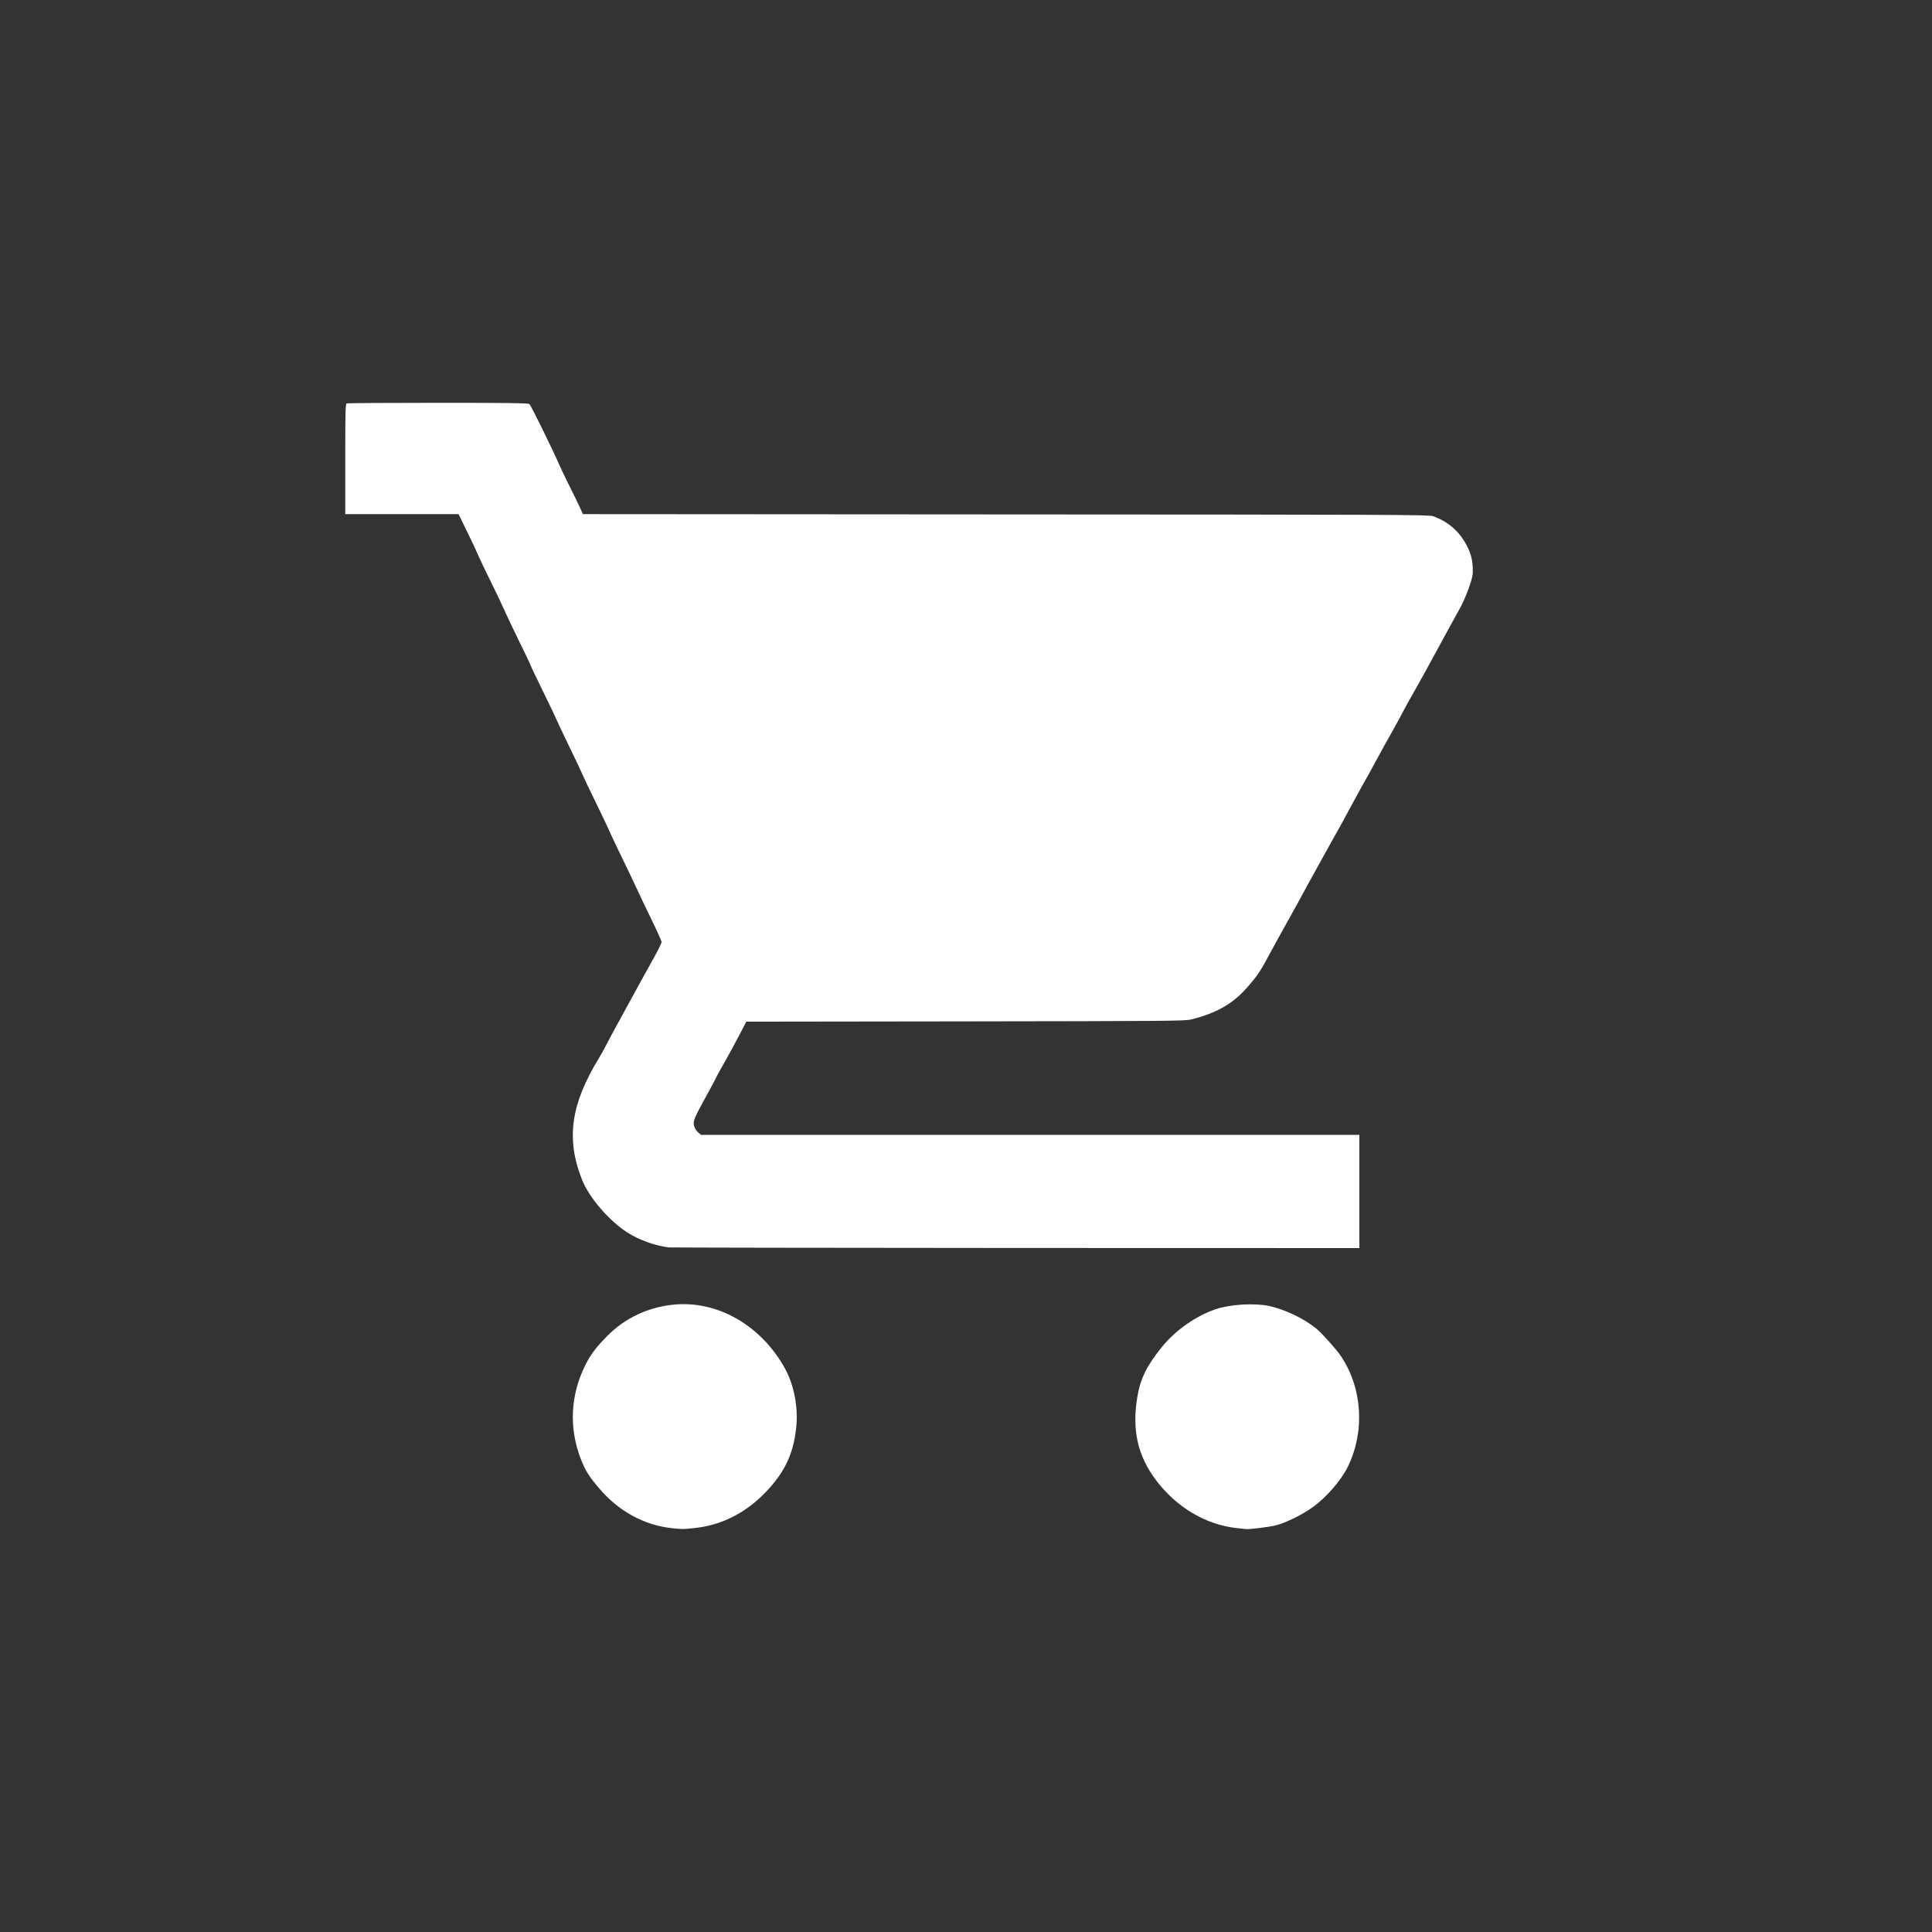 <?xml version="1.0" encoding="utf-8"?>
<!DOCTYPE svg PUBLIC "-//W3C//DTD SVG 1.0//EN" "http://www.w3.org/TR/2001/REC-SVG-20010904/DTD/svg10.dtd">
<svg version="1.0" xmlns="http://www.w3.org/2000/svg" width="1024px" height="1024px" viewBox="0 0 1024 1024" preserveAspectRatio="xMidYMid meet">
 <rect x="0" y="0" width="1024" height="1024" fill="#333333" stroke="none"/>
 <g fill="none">
  <path d="M0 512 l0 -512 512 0 512 0 0 512 0 512 -512 0 -512 0 0 -512z m367.50 296.25 c16.15 -1.25 33.95 -12.55 44.35 -28.15 4.95 -7.35 7.20 -13.55 8.40 -23.10 0.80 -6.10 0.55 -10.25 -1.05 -17.75 -3.45 -16.25 -17.90 -33.30 -34.85 -41.25 -14.75 -6.90 -30.80 -6.80 -45 0.30 -9.25 4.65 -16.75 10.90 -23 19.10 -7.05 9.30 -11.85 24.90 -11.15 36.10 0.55 8.95 4.10 20.45 8.20 26.60 9.05 13.60 22.45 23.45 36.90 27.10 3.25 0.85 10.80 1.75 12.45 1.50 0.55 -0.10 2.70 -0.25 4.75 -0.45z m299.75 0 c8.40 -0.70 18.40 -4.70 26.95 -10.85 7.25 -5.15 15.15 -14.30 18.75 -21.65 6.60 -13.60 7.60 -26.90 3 -41.25 -2.75 -8.75 -5.70 -13.75 -12.85 -21.75 -5.35 -6.05 -7.75 -8.05 -14.45 -12.05 -11.45 -6.90 -24.50 -9.40 -36.40 -6.95 -15.80 3.30 -29.10 12.70 -39.85 28.25 -9.50 13.70 -11.70 31.60 -5.85 47.50 5.40 14.70 20.90 29.85 36.45 35.65 6 2.20 15.65 3.95 19.50 3.55 0.70 -0.10 2.85 -0.30 4.75 -0.45z m51.75 -176.75 l0 -28.50 -174.45 0 -174.40 0 -1.40 -1.10 c-2.70 -2.15 -3.55 -6.90 -1.90 -11 0.45 -1.20 3.15 -6.35 6 -11.50 2.85 -5.15 5.15 -9.50 5.15 -9.65 0 -0.15 1.95 -3.70 4.35 -7.90 2.35 -4.20 5.95 -10.80 8 -14.70 l3.70 -7.15 116.10 -0.15 c107.85 -0.15 116.35 -0.20 119.60 -1 8.80 -2.20 16.55 -5.60 22.35 -9.85 3.45 -2.55 10.15 -9.75 13.40 -14.50 1.05 -1.55 3.75 -6.25 6 -10.50 2.30 -4.25 5.50 -10.10 7.15 -13 1.65 -2.90 4.95 -8.85 7.35 -13.25 3.95 -7.35 6.50 -11.95 16.75 -30.50 2 -3.55 4.50 -8.05 5.60 -10 1.10 -1.90 3.25 -5.85 4.75 -8.75 1.55 -2.90 4.80 -8.85 7.25 -13.25 2.50 -4.40 6.10 -10.90 8 -14.50 1.95 -3.55 5.45 -10 7.90 -14.25 2.40 -4.25 5.05 -9.10 5.85 -10.75 0.85 -1.65 3.80 -7.05 6.65 -12 2.80 -4.95 6.80 -12.15 8.85 -16 2.05 -3.85 5.60 -10.35 7.90 -14.50 2.30 -4.10 5.35 -9.70 6.80 -12.35 3.45 -6.30 6.70 -15.75 6.70 -19.45 0 -4.80 -2.35 -10.60 -6.45 -16 -3.55 -4.75 -8.35 -8.15 -14.50 -10.35 -2.10 -0.80 -19.30 -0.85 -226.45 -0.95 l-224.15 -0.15 -1.65 -3.65 c-0.90 -1.95 -3.35 -7 -5.40 -11.10 -2.10 -4.15 -4.50 -9.20 -5.40 -11.25 -3.25 -7.60 -15.15 -31.75 -15.90 -32.35 -0.60 -0.50 -10.75 -0.65 -46.90 -0.65 -25.35 0 -46.45 0.15 -46.90 0.30 -0.70 0.30 -0.80 3.20 -0.80 28 l0 27.70 30 0 30.05 0 4.10 8.40 c2.30 4.60 5.15 10.65 6.30 13.40 1.20 2.70 4.15 8.90 6.55 13.70 2.40 4.80 5.60 11.55 7.15 15 1.55 3.45 4.60 9.95 6.85 14.50 4.25 8.60 7.50 15.40 7.50 15.80 0 0.15 2.85 6.05 6.30 13.10 3.45 7.05 6.70 13.85 7.20 15.10 0.50 1.25 3.55 7.65 6.75 14.25 3.20 6.60 6.25 13 6.75 14.25 0.50 1.25 3.75 8.10 7.25 15.25 3.50 7.15 6.75 14 7.25 15.25 0.50 1.25 3.45 7.45 6.50 13.75 3.10 6.35 6.70 13.85 8 16.75 1.30 2.90 4.80 10.20 7.80 16.25 6.95 14.15 6.90 13.40 1.50 23 -2.15 3.85 -5.30 9.50 -6.95 12.50 -1.65 3.05 -6.10 11.15 -9.85 18 -3.80 6.90 -7.70 14.15 -8.70 16.15 -1 2 -2.70 5.05 -3.75 6.75 -10.60 17.35 -15.25 32.85 -13.55 45.15 1.70 12.30 6.50 22.90 14.40 31.95 3.45 3.95 10.60 10.25 14.35 12.65 6.15 3.85 14.05 6.70 21.50 7.75 0.85 0.10 82.90 0.25 182.40 0.30 l180.85 0.05 0 -28.50z"/>
 </g>
 <g fill="#ffffff">
  <path d="M356.05 809.95 c-14.60 -1.55 -28.15 -8.95 -38.45 -21.05 -5.35 -6.25 -7.20 -9.20 -9.60 -15.20 -6.55 -16.55 -5.75 -34.25 2.30 -50.30 2.75 -5.50 5.70 -9.40 11.70 -15.45 9.30 -9.35 21.45 -15.10 34.90 -16.45 23.30 -2.40 46.65 11 59.25 34 4.75 8.70 7 20.60 5.85 31.15 -1.45 13.85 -6 23.50 -15.90 33.95 -10.90 11.45 -23.95 18 -38.85 19.40 -5.60 0.55 -5.40 0.55 -11.20 -0.05z"/>
  <path d="M655.75 809.95 c-16.50 -1.70 -32.20 -11 -43.05 -25.45 -9.75 -12.95 -12.80 -26.65 -9.90 -44.05 1.60 -9.70 5.05 -16.70 13.10 -26.60 7.15 -8.85 18.15 -16.50 28.60 -20 7.70 -2.55 20.40 -3.30 28.20 -1.65 8.40 1.85 18.40 6.60 25.05 12.05 2.95 2.45 10.70 11.10 13 14.55 11.35 17.05 12.75 39.80 3.70 58.45 -3.60 7.35 -11.50 16.50 -18.75 21.65 -5.60 4 -14.25 8.25 -19.45 9.55 -3.50 0.90 -13.70 2.15 -15.75 2 -0.40 -0.05 -2.55 -0.25 -4.75 -0.50z"/>
  <path d="M354.25 661.15 c-7.45 -1.05 -15.35 -3.90 -21.50 -7.75 -9.80 -6.20 -20.40 -18.50 -24.25 -28.10 -8.60 -21.65 -6 -40.05 9.05 -64.65 1.05 -1.70 2.75 -4.75 3.75 -6.75 1 -2 4.90 -9.25 8.70 -16.15 3.75 -6.85 8.20 -14.95 9.85 -18 1.65 -3 4.75 -8.65 6.90 -12.45 2.15 -3.85 3.90 -7.45 3.90 -8 0 -0.60 -2.45 -6 -5.40 -12.05 -2.95 -6.05 -6.45 -13.35 -7.75 -16.25 -1.30 -2.90 -4.90 -10.40 -8 -16.75 -3.05 -6.30 -6 -12.50 -6.50 -13.75 -0.50 -1.25 -3.75 -8.10 -7.25 -15.25 -3.50 -7.15 -6.75 -14 -7.25 -15.25 -0.50 -1.25 -3.55 -7.65 -6.75 -14.25 -3.20 -6.60 -6.25 -13 -6.75 -14.25 -0.50 -1.25 -3.75 -8.05 -7.20 -15.10 -3.45 -7.05 -6.30 -12.95 -6.30 -13.10 0 -0.40 -3.25 -7.20 -7.50 -15.80 -2.25 -4.55 -5.30 -11.05 -6.85 -14.50 -1.55 -3.45 -4.75 -10.20 -7.15 -15 -2.40 -4.80 -5.35 -11 -6.55 -13.70 -1.15 -2.75 -4 -8.80 -6.30 -13.40 l-4.10 -8.40 -30.05 0 -30 0 0 -29.20 c0 -26.15 0.10 -29.20 0.80 -29.50 0.45 -0.15 22.20 -0.30 48.40 -0.30 37.35 0 47.80 0.15 48.40 0.65 0.75 0.60 12.65 24.75 15.90 32.35 0.90 2.05 3.30 7.10 5.40 11.25 2.05 4.10 4.50 9.15 5.40 11.10 l1.65 3.65 224.15 0.15 c207.15 0.10 224.35 0.15 226.45 0.95 8.15 2.90 14.10 8.15 18 15.80 2.10 4.10 2.95 7.55 3.05 12 0.10 3.35 -0.15 4.60 -2 10 -1.15 3.35 -3.30 8.30 -4.80 11 -1.45 2.65 -4.50 8.25 -6.80 12.35 -2.30 4.15 -5.85 10.65 -7.90 14.50 -2.05 3.85 -6.05 11.05 -8.85 16 -2.85 4.95 -5.80 10.35 -6.65 12 -0.80 1.65 -3.45 6.50 -5.85 10.75 -2.45 4.25 -5.95 10.70 -7.90 14.25 -1.90 3.60 -5.50 10.10 -8 14.50 -2.45 4.40 -5.70 10.35 -7.25 13.25 -1.50 2.90 -3.65 6.85 -4.75 8.75 -1.10 1.95 -3.60 6.45 -5.60 10 -10.25 18.55 -12.80 23.15 -16.75 30.50 -2.40 4.40 -5.70 10.35 -7.35 13.25 -1.65 2.90 -4.85 8.75 -7.15 13 -4.90 9.25 -6.65 11.80 -12 17.90 -7.60 8.65 -16.35 13.65 -29.75 16.95 -3.25 0.80 -11.75 0.85 -119.60 1 l-116.10 0.15 -3.70 7.15 c-2.05 3.90 -5.65 10.50 -8 14.70 -2.40 4.20 -4.35 7.75 -4.35 7.90 0 0.15 -2.35 4.55 -5.20 9.75 -6.55 11.90 -7.15 13.40 -6.35 16 0.30 1.05 1.25 2.50 2.10 3.20 l1.55 1.30 174.45 0 174.45 0 0 30 0 30 -182.35 -0.05 c-100.35 -0.05 -183.05 -0.20 -183.90 -0.30z"/>
 </g>
</svg>